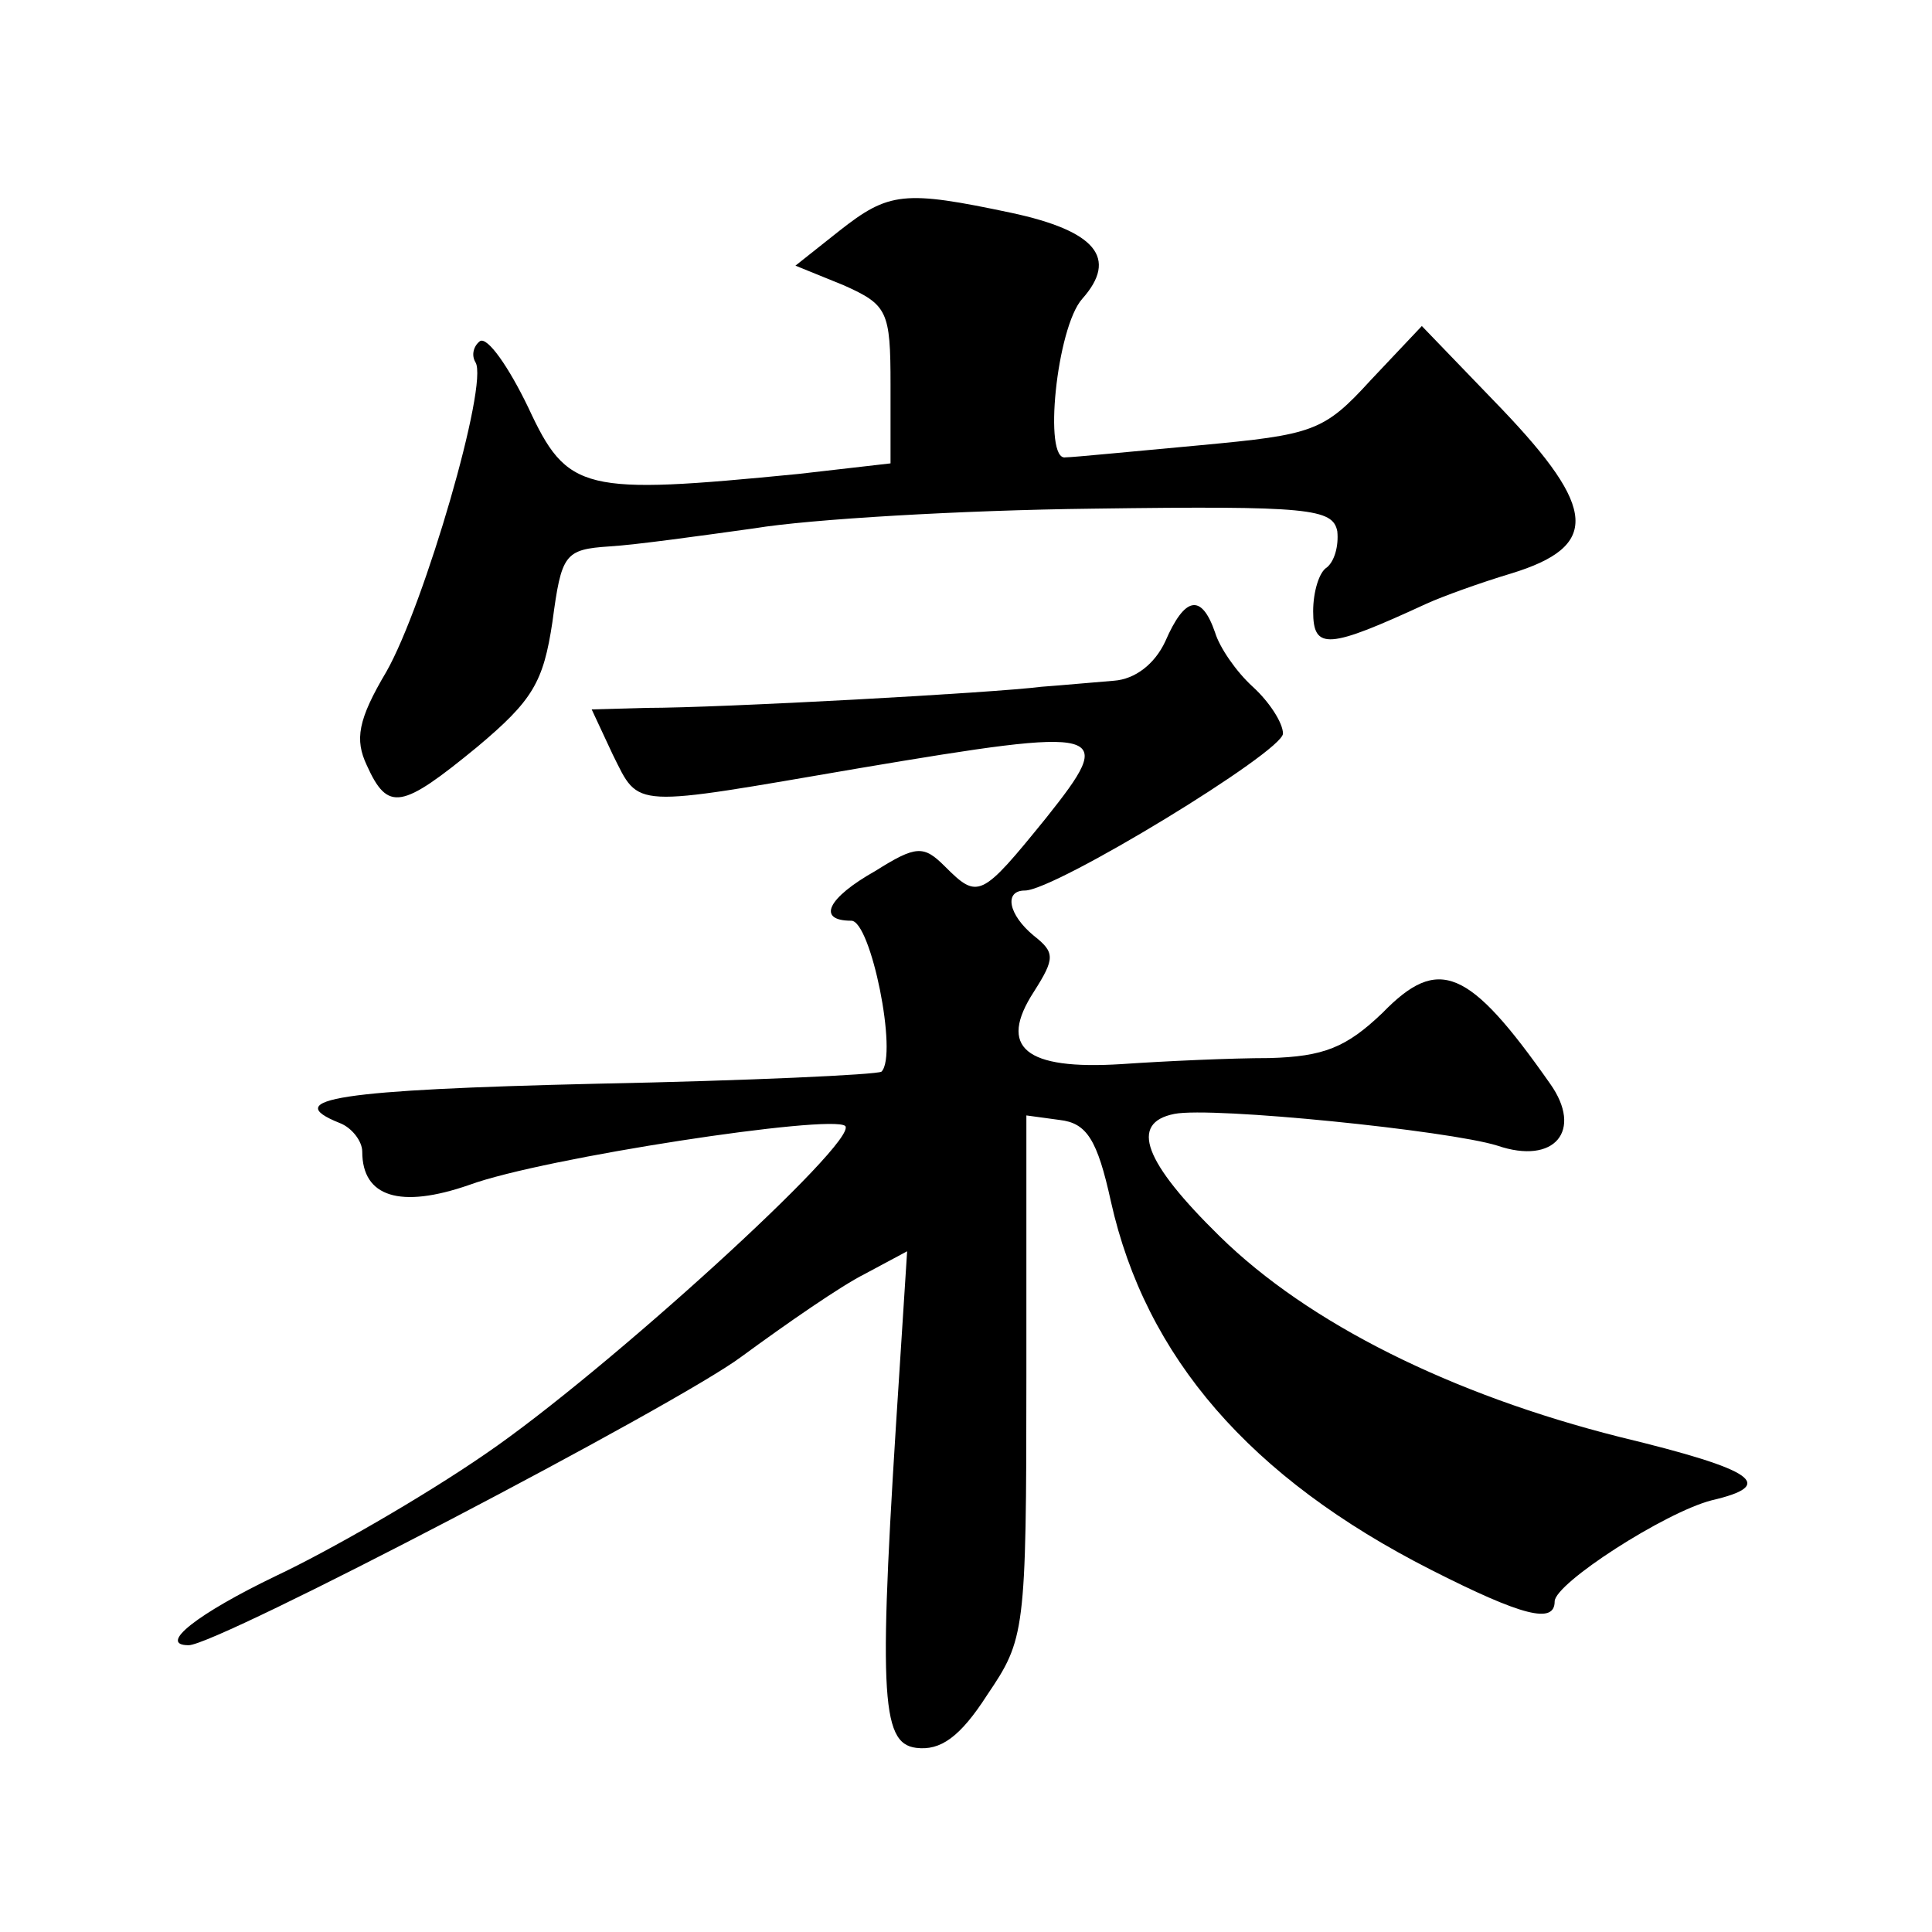 <?xml version="1.0" standalone="no"?>
<!DOCTYPE svg PUBLIC "-//W3C//DTD SVG 20010904//EN"
 "http://www.w3.org/TR/2001/REC-SVG-20010904/DTD/svg10.dtd">
<svg version="1.0" xmlns="http://www.w3.org/2000/svg"
 width="128pt" height="128pt" viewBox="0 0 128 128"
 preserveAspectRatio="xMidYMid meet">
<g transform="translate(0,128) scale(0.1,-0.1)"
fill="#0" stroke="none">
<path d="M556 1127 l-29 -23 32 -13 c29 -13 31 -17 31 -66 l0 -52 -61 -7 c-143
-14 -153 -12 -179 44 -13 27 -27 47 -32 44 -4 -3 -6 -9 -3 -14 9 -14 -34 -161 -59
-205 -19 -32 -21 -45 -13 -62 14 -31 23 -29 73 12 37 31 44 43 50 83 6 45 8 48
38 50 17 1 60 7 96 12 36 6 137 12 224 13 144 2 159 0 162 -15 1 -10 -2 -20 -7
-24 -5 -3 -9 -16 -9 -29 0 -26 10 -25 75 5 11 5 36 14 56 20 59 18 57 43 -6 109
l-53 55 -34 -36 c-31 -34 -38 -36 -113 -43 -44 -4 -84 -8 -89 -8 -15 -3 -6 86 11
105 24 27 9 45 -47 57 -71 15 -81 14 -114 -12z M772 855 c-7 -15 -20 -25 -34 -26
-13 -1 -34 -3 -48 -4 -31 -4 -212 -14 -262 -14 l-36 -1 14 -30 c18 -36 11 -35 163
-9 166 28 171 26 124 -33 -43 -53 -45 -54 -67 -32 -14 14 -19 14 -46 -3 -32 -18
-39 -33 -16 -33 13 0 31 -89 20 -100 -3 -2 -88 -6 -189 -8 -170 -4 -210 -10 -170
-26 8 -3 15 -12 15 -19 0 -30 25 -38 71 -22 49 18 240 47 249 39 9 -10 -159 -163
-238 -217 -42 -29 -105 -65 -139 -81 -52 -25 -79 -46 -58 -46 19 0 323 159 366
191 30 22 66 47 82 55 l28 15 -5 -78 c-14 -214 -13 -248 11 -251 16 -2 29 7 47
35 25 37 26 41 26 211 l0 173 22 -3 c18 -2 25 -13 34 -54 23 -103 92 -183 212 -244
61 -31 82 -36 82 -21 0 12 73 59 104 67 43 10 30 20 -61 42 -111 28 -206 75 -265
133 -50 49 -60 75 -30 81 25 5 182 -11 214 -21 38 -13 57 10 35 41 -54 77 -74 85
-111 47 -24 -23 -39 -29 -75 -30 -25 0 -69 -2 -98 -4 -64 -4 -82 11 -58 48 14 22
14 26 0 37 -17 14 -20 30 -6 30 20 0 171 92 171 104 0 7 -9 21 -20 31 -11 10 -22
26 -25 36 -9 26 -20 24 -33 -6z"/>
</g>
</svg>
